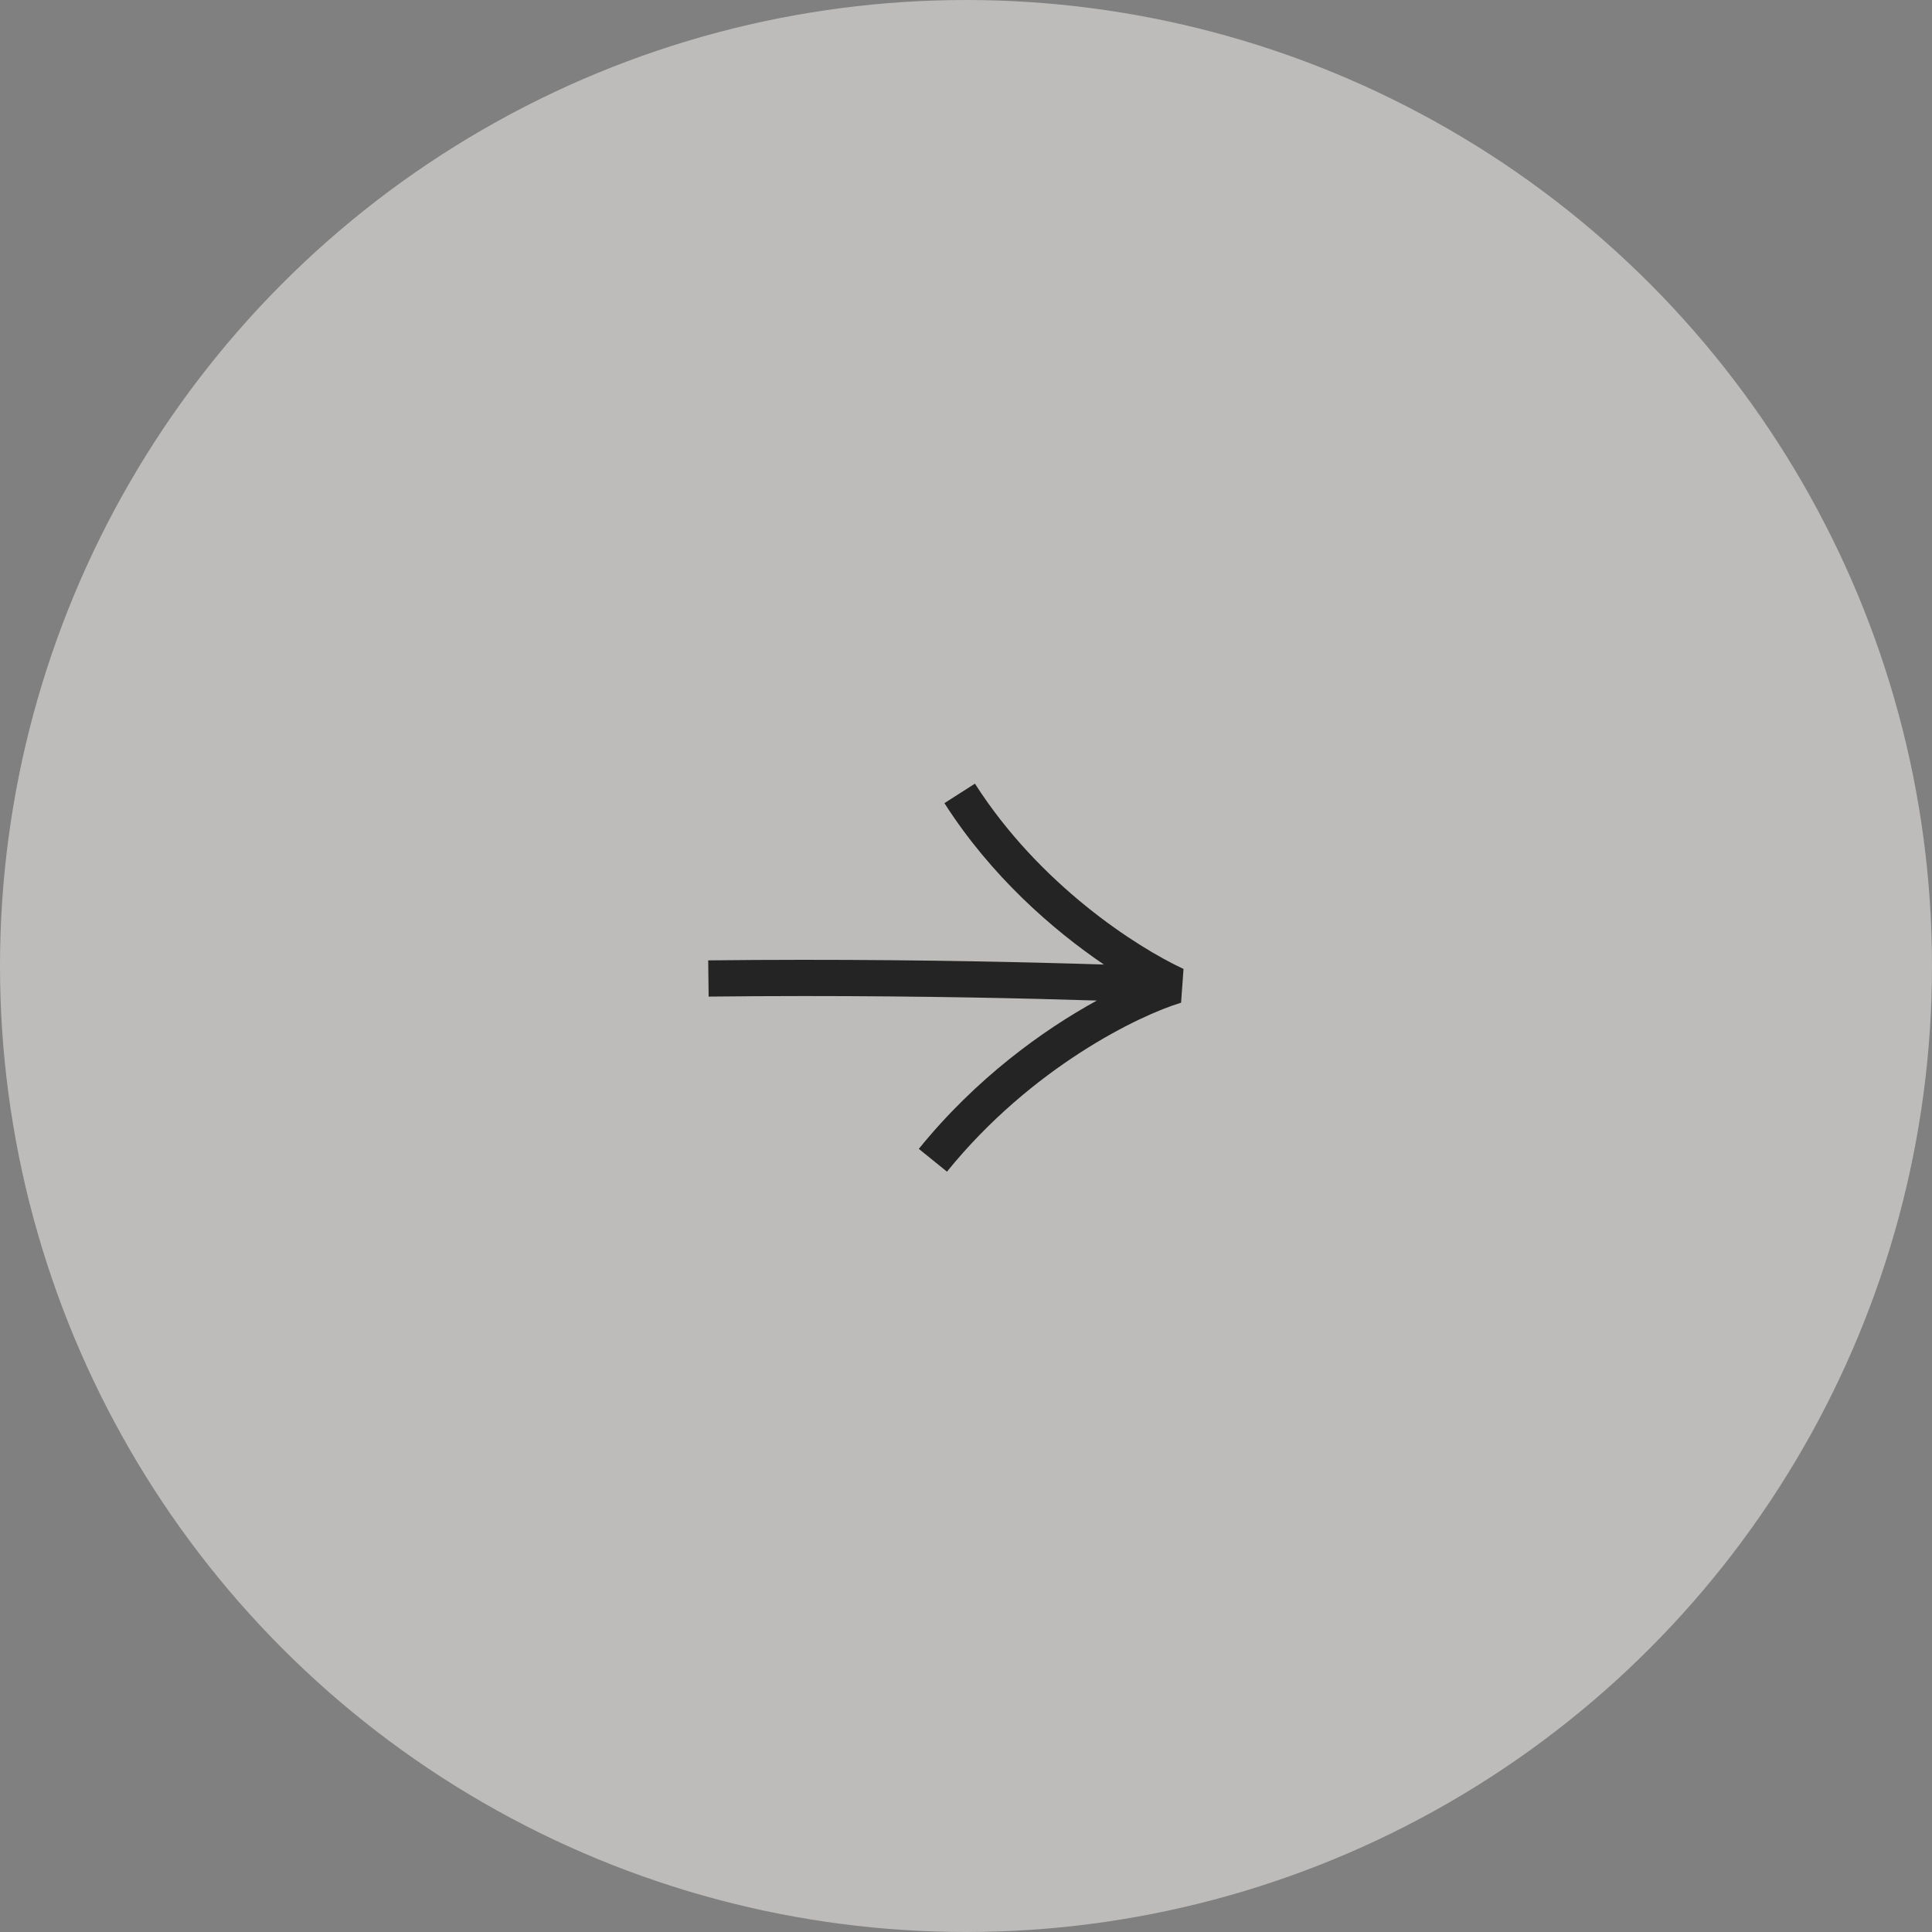 <?xml version="1.0" encoding="UTF-8"?> <svg xmlns="http://www.w3.org/2000/svg" width="80" height="80" viewBox="0 0 80 80" fill="none"><rect x="0" y="0" width="80" height="80" fill="#808080" stroke="none"/> <circle cx="40" cy="40" r="40" fill="#FAF8F4" fill-opacity="0.5"></circle> <path fill-rule="evenodd" clip-rule="evenodd" d="M40.37 32.449C43.049 36.644 47.066 39.218 49.007 40.122L48.906 41.52C47.184 42.037 42.718 44.185 39.212 48.516L38.046 47.572C40.416 44.645 43.199 42.648 45.418 41.431C44.71 41.409 43.901 41.386 43.003 41.363C39.507 41.277 34.677 41.206 29.343 41.267L29.325 39.767C34.682 39.706 39.531 39.777 43.04 39.864C44.046 39.889 44.943 39.915 45.71 39.939C43.593 38.503 41.034 36.276 39.106 33.256L40.37 32.449Z" fill="#242424"></path> </svg> 